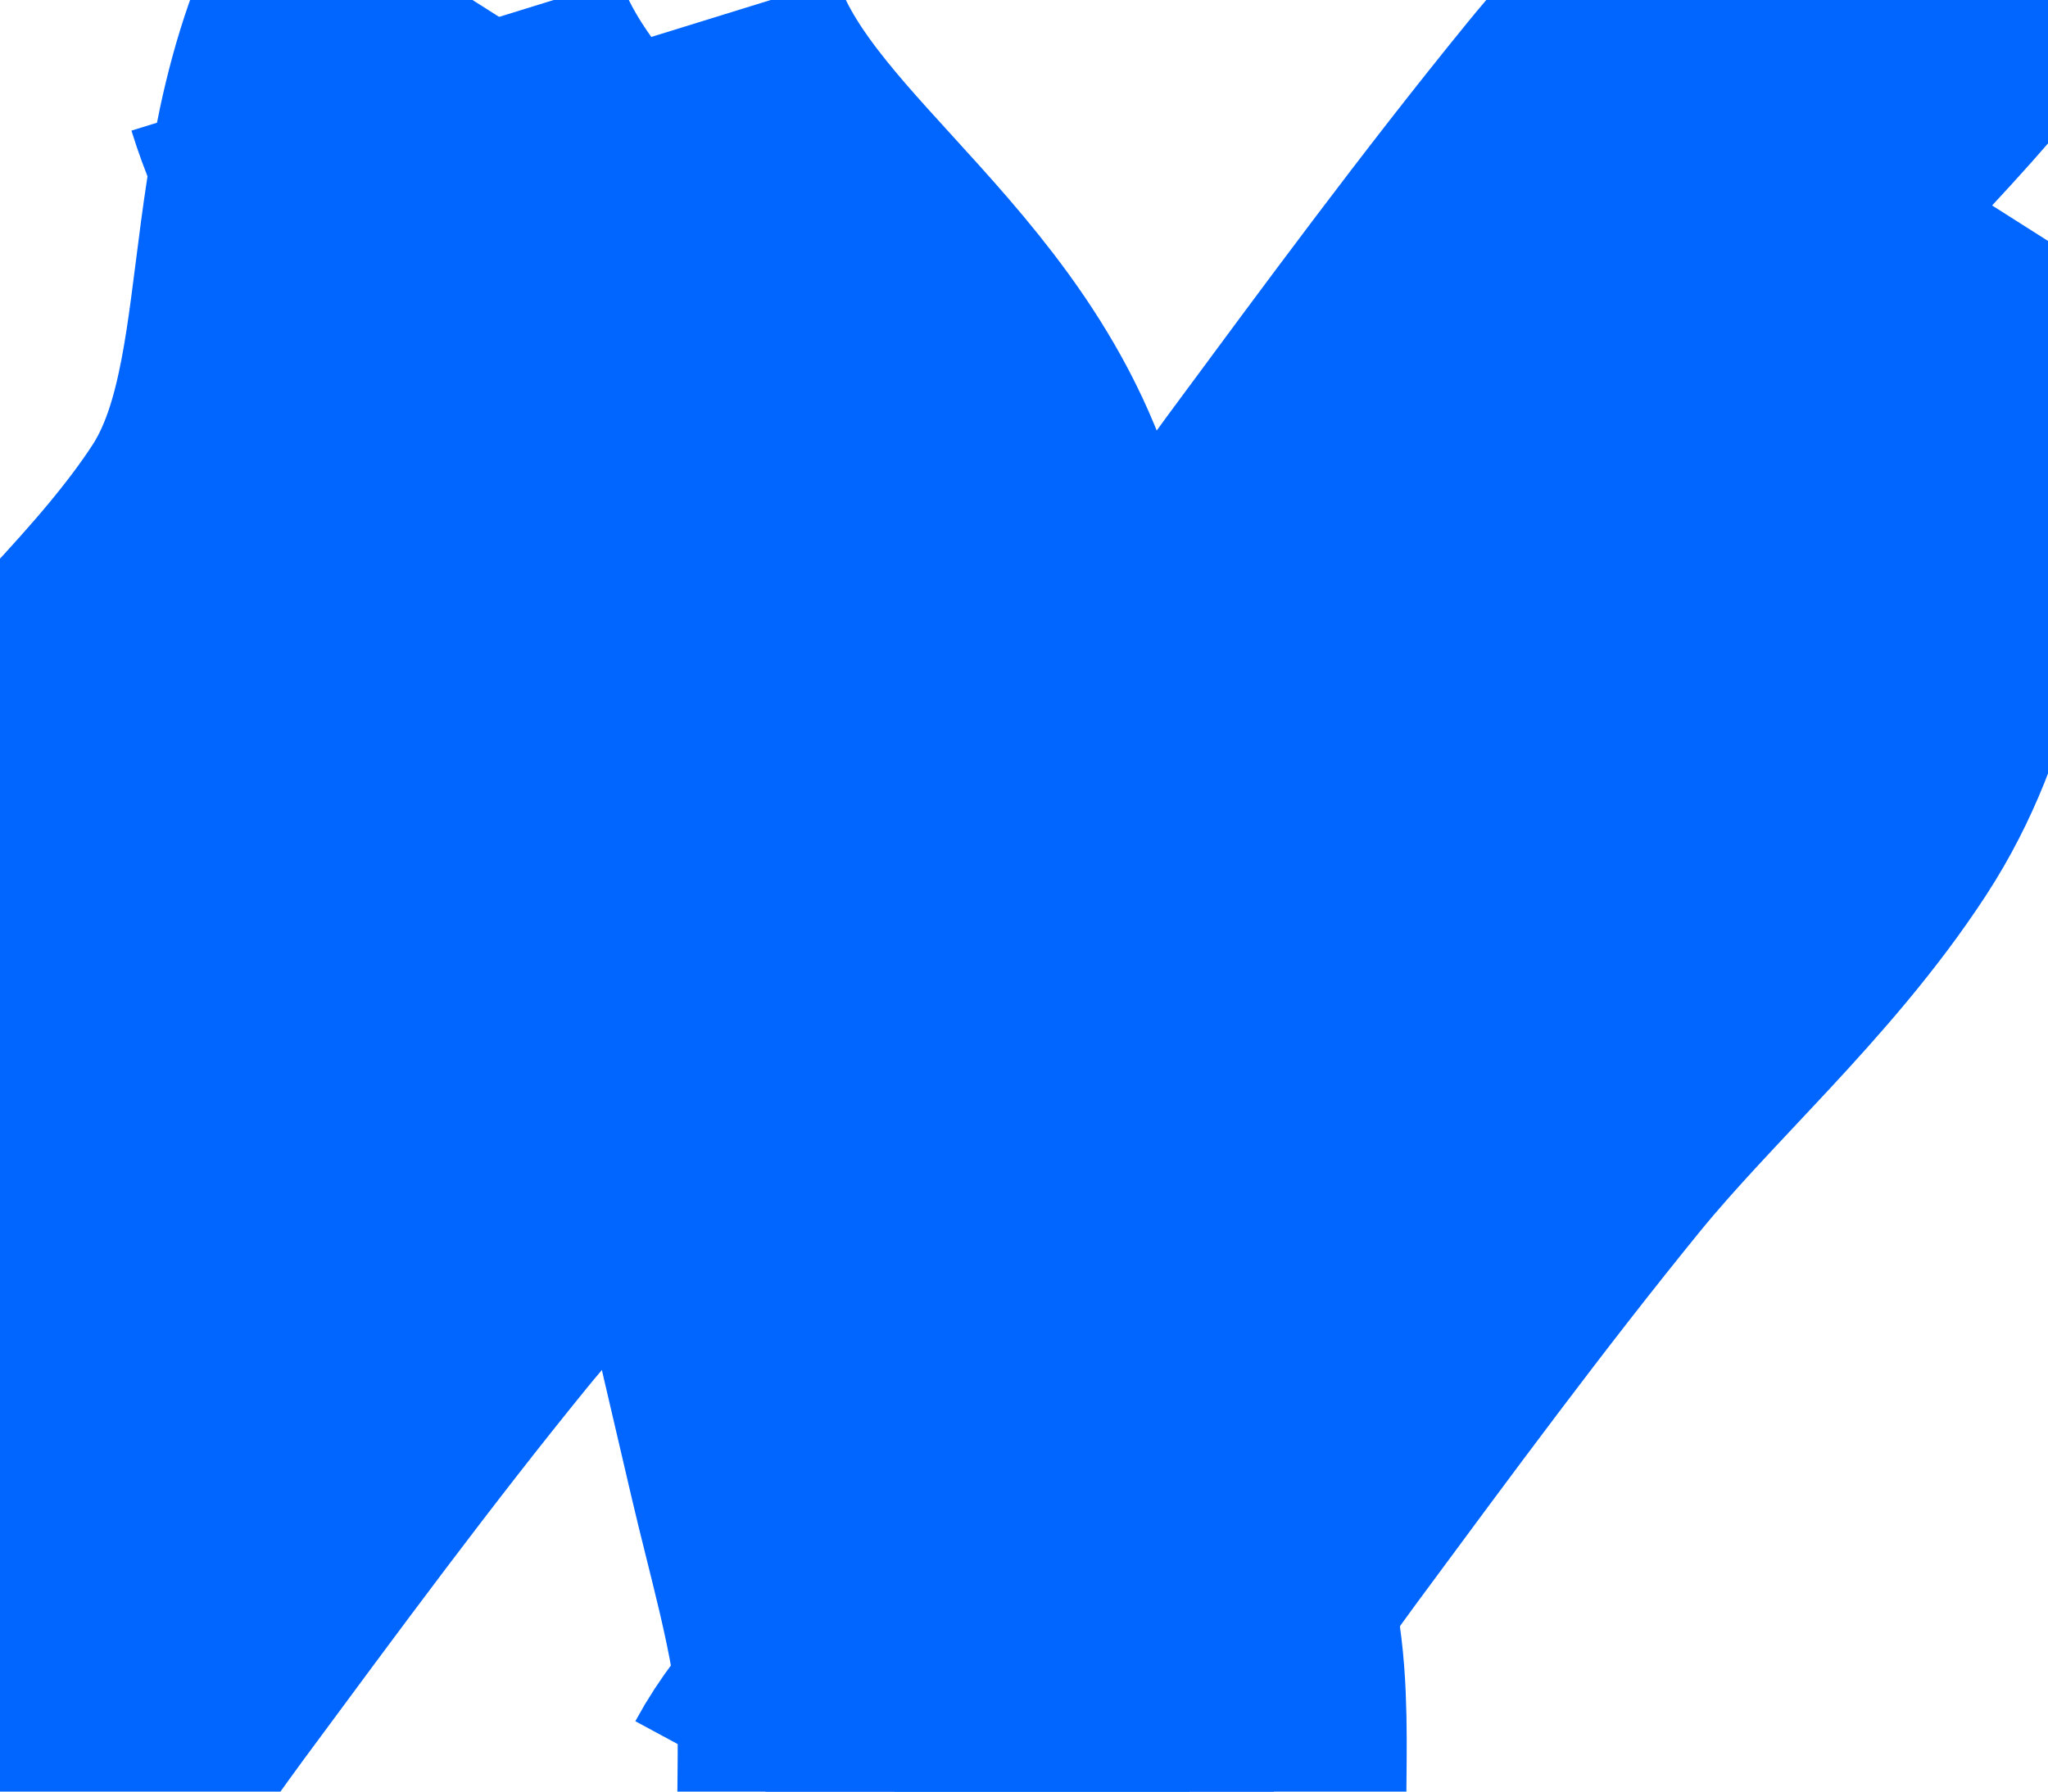 <?xml version="1.0" encoding="utf-8"?>
<!-- Generator: Adobe Illustrator 16.0.0, SVG Export Plug-In . SVG Version: 6.00 Build 0)  -->
<!DOCTYPE svg PUBLIC "-//W3C//DTD SVG 1.1//EN" "http://www.w3.org/Graphics/SVG/1.1/DTD/svg11.dtd">
<svg version="1.1" id="Layer_1" xmlns="http://www.w3.org/2000/svg" xmlns:xlink="http://www.w3.org/1999/xlink" x="0px" y="0px"
	 width="32px" height="28px" viewBox="0 0 32 28" enable-background="new 0 0 32 28" xml:space="preserve">
<path fill="none" stroke="#0066FF" stroke-width="8" stroke-miterlimit="10" d="M5.875,0.859c0.979,3.164,4.355,4.767,5.282,7.892
	c0.604,2.035,0.621,4.297,1.005,6.384c0.452,2.461,1.026,4.898,1.596,7.334c0.282,1.209,0.624,2.361,0.776,3.602
	c0.169,1.381-0.152,3.271,0.341,4.537"/>
<path fill="none" stroke="#0066FF" stroke-width="8" stroke-miterlimit="10" d="M9.266,0.859c0.979,3.164,4.355,4.767,5.282,7.892
	c0.604,2.035,0.621,4.297,1.005,6.384c0.452,2.461,1.027,4.898,1.595,7.334c0.283,1.209,0.625,2.361,0.777,3.602
	c0.168,1.381-0.152,3.271,0.34,4.537"/>
<path fill="none" stroke="#0066FF" stroke-width="8" stroke-miterlimit="10" d="M30.27,2.667c-1.775,2.795-0.809,6.407-2.587,9.138
	c-1.158,1.778-2.869,3.258-4.211,4.901c-1.58,1.94-3.064,3.957-4.551,5.969c-0.737,0.999-1.394,2.006-2.239,2.926
	c-0.943,1.022-2.59,2.004-3.235,3.199"/>
<path fill="none" stroke="#0066FF" stroke-width="8" stroke-miterlimit="10" d="M32.823-11.154
	c-1.775,2.795-0.809,6.407-2.587,9.138c-1.158,1.778-2.869,3.258-4.211,4.901c-1.58,1.94-3.064,3.957-4.551,5.969
	c-0.737,0.999-1.394,2.006-2.239,2.926c-0.942,1.022-2.591,2.004-3.235,3.199"/>
<path fill="none" stroke="#0066FF" stroke-width="8" stroke-miterlimit="10" d="M7.383,0C5.607,2.795,6.574,6.407,4.796,9.138
	c-1.158,1.778-2.869,3.258-4.211,4.901c-1.58,1.941-3.064,3.957-4.551,5.968c-0.737,1-1.394,2.006-2.239,2.926
	c-0.943,1.023-2.59,2.004-3.235,3.199"/>
<path fill="none" stroke="#0066FF" stroke-width="8" stroke-miterlimit="10" d="M12.88,5.11c-1.775,2.795-0.809,6.407-2.587,9.138
	c-1.158,1.779-2.869,3.257-4.211,4.902c-1.58,1.94-3.064,3.956-4.551,5.968c-0.737,1-1.394,2.006-2.239,2.926
	c-0.943,1.023-2.59,2.004-3.235,3.199"/>
</svg>
